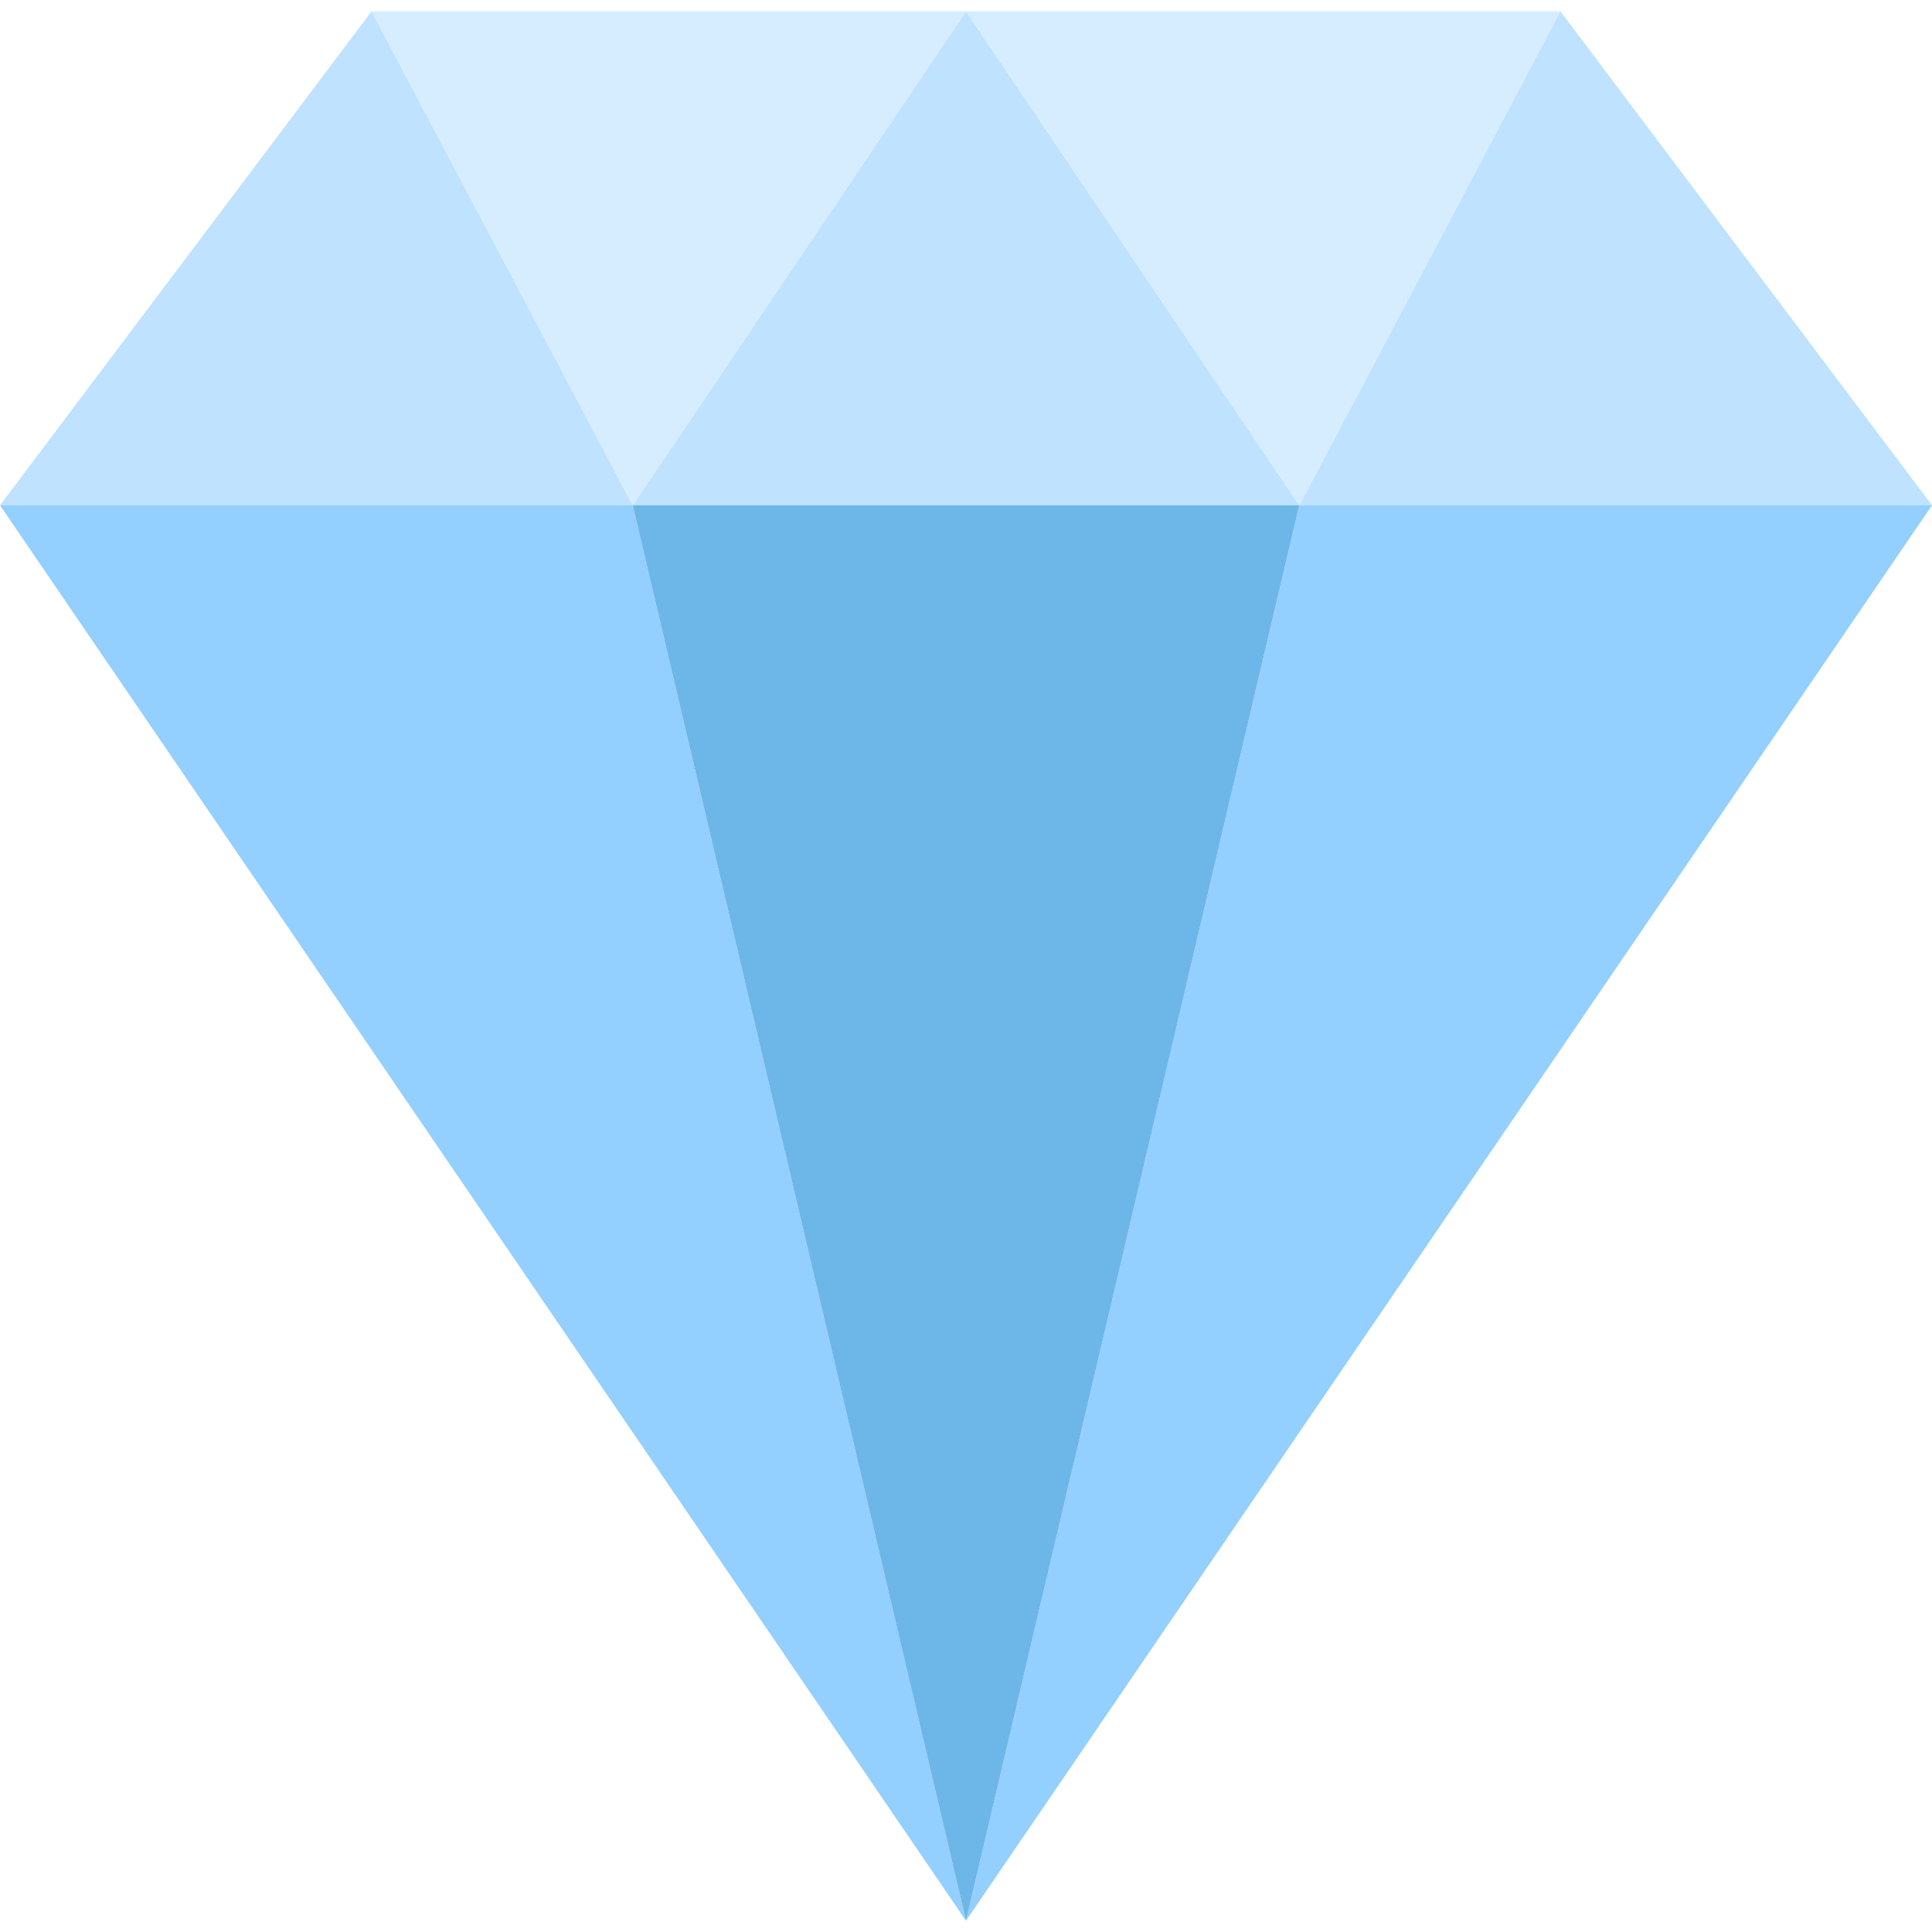 <?xml version="1.0" encoding="UTF-8"?><svg id="Machine" xmlns="http://www.w3.org/2000/svg" viewBox="0 0 72 72"><defs><style>.cls-1{fill:none;}.cls-2{fill:#fff;opacity:0;}.cls-3{fill:#6db6e8;}.cls-4{fill:#93cfff;}.cls-5{fill:#bee2ff;}.cls-6{fill:#d5edff;}</style></defs><rect class="cls-1" width="72" height="72"/><rect class="cls-2" x="0" width="72" height="72"/><polygon class="cls-5" points="0 18.83 13.85 .42 23.58 18.83 0 18.83"/><polygon class="cls-5" points="72 18.83 58.15 .42 48.42 18.83 72 18.83"/><polygon class="cls-5" points="48.42 18.83 36 .42 23.58 18.83 48.42 18.83"/><polygon class="cls-6" points="58.15 .42 48.42 18.83 36 .42 58.15 .42"/><polygon class="cls-6" points="13.85 .42 23.58 18.83 36 .42 13.85 .42"/><polygon class="cls-4" points="36 71.58 23.58 18.83 0 18.83 36 71.58"/><polygon class="cls-4" points="72 18.83 36 71.58 48.42 18.83 72 18.83"/><polygon class="cls-3" points="23.58 18.83 48.42 18.83 36 71.58 23.58 18.83"/></svg>